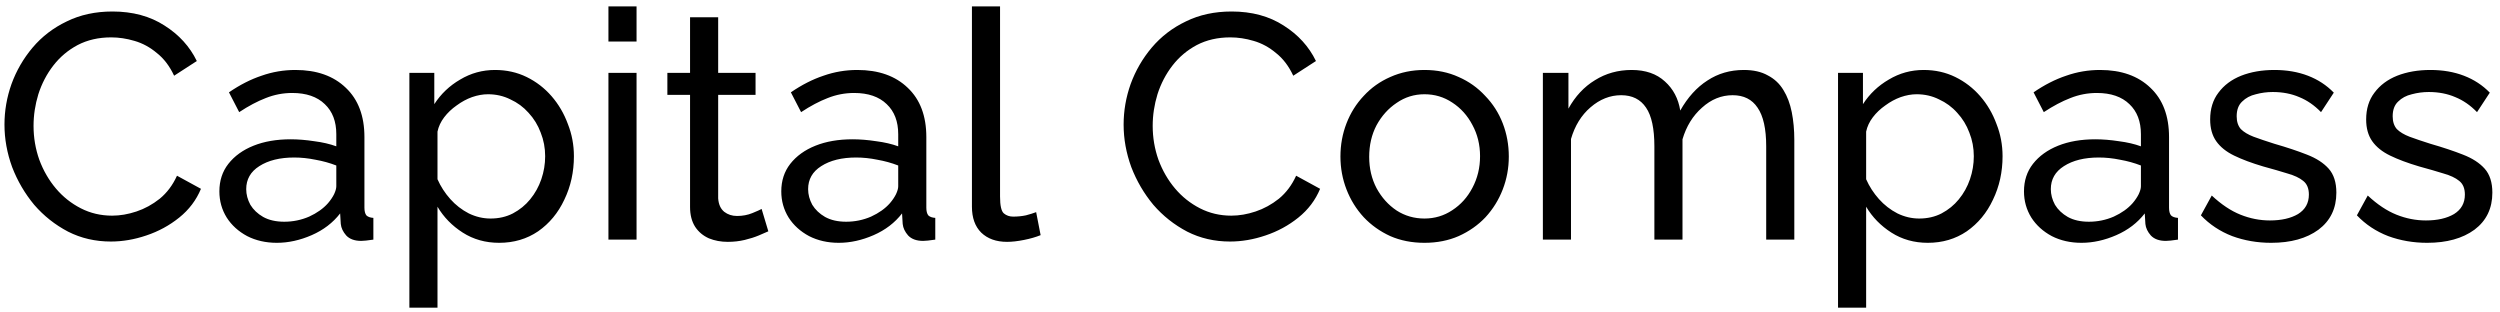 <svg width="313" height="39" viewBox="0 0 313 39" fill="none" xmlns="http://www.w3.org/2000/svg">
<path d="M0.56 15.6C0.56 13.867 0.853 12.173 1.44 10.52C2.053 8.84 2.933 7.32 4.08 5.96C5.253 4.573 6.68 3.48 8.36 2.68C10.04 1.853 11.947 1.44 14.08 1.44C16.613 1.44 18.787 2.027 20.6 3.2C22.413 4.347 23.76 5.827 24.64 7.64L21.8 9.48C21.24 8.28 20.52 7.333 19.64 6.64C18.787 5.92 17.853 5.413 16.84 5.12C15.853 4.827 14.88 4.68 13.92 4.68C12.347 4.68 10.947 5 9.72 5.64C8.52 6.28 7.507 7.133 6.68 8.2C5.853 9.267 5.227 10.467 4.8 11.8C4.4 13.107 4.2 14.427 4.2 15.76C4.2 17.227 4.44 18.64 4.92 20C5.427 21.36 6.12 22.56 7 23.6C7.88 24.64 8.92 25.467 10.12 26.08C11.32 26.693 12.627 27 14.04 27C15.027 27 16.04 26.827 17.08 26.48C18.12 26.133 19.093 25.6 20 24.88C20.907 24.133 21.627 23.173 22.16 22L25.16 23.64C24.573 25.053 23.667 26.253 22.44 27.24C21.213 28.227 19.84 28.973 18.32 29.48C16.827 29.987 15.347 30.24 13.88 30.24C11.933 30.24 10.147 29.827 8.52 29C6.893 28.147 5.48 27.027 4.28 25.64C3.107 24.227 2.187 22.653 1.52 20.92C0.88 19.16 0.56 17.387 0.56 15.6ZM27.466 23.96C27.466 22.627 27.839 21.48 28.586 20.52C29.359 19.533 30.412 18.773 31.746 18.24C33.079 17.707 34.626 17.44 36.386 17.44C37.319 17.44 38.306 17.52 39.346 17.68C40.386 17.813 41.306 18.027 42.106 18.32V16.8C42.106 15.2 41.626 13.947 40.666 13.04C39.706 12.107 38.346 11.64 36.586 11.64C35.439 11.64 34.332 11.853 33.266 12.28C32.226 12.68 31.119 13.267 29.946 14.04L28.666 11.56C30.026 10.627 31.386 9.933 32.746 9.48C34.106 9 35.519 8.76 36.986 8.76C39.652 8.76 41.759 9.507 43.306 11C44.852 12.467 45.626 14.52 45.626 17.16V26C45.626 26.427 45.706 26.747 45.866 26.96C46.052 27.147 46.346 27.253 46.746 27.28V30C46.399 30.053 46.092 30.093 45.826 30.12C45.586 30.147 45.386 30.16 45.226 30.16C44.399 30.16 43.772 29.933 43.346 29.48C42.946 29.027 42.719 28.547 42.666 28.04L42.586 26.72C41.679 27.893 40.492 28.8 39.026 29.44C37.559 30.08 36.106 30.4 34.666 30.4C33.279 30.4 32.039 30.12 30.946 29.56C29.852 28.973 28.999 28.2 28.386 27.24C27.772 26.253 27.466 25.16 27.466 23.96ZM41.066 25.44C41.386 25.067 41.639 24.693 41.826 24.32C42.012 23.92 42.106 23.587 42.106 23.32V20.72C41.279 20.4 40.412 20.16 39.506 20C38.599 19.813 37.706 19.72 36.826 19.72C35.039 19.72 33.586 20.08 32.466 20.8C31.372 21.493 30.826 22.453 30.826 23.68C30.826 24.347 30.999 25 31.346 25.64C31.719 26.253 32.252 26.76 32.946 27.16C33.666 27.56 34.546 27.76 35.586 27.76C36.679 27.76 37.719 27.547 38.706 27.12C39.692 26.667 40.479 26.107 41.066 25.44ZM62.494 30.4C60.787 30.4 59.267 29.973 57.934 29.12C56.601 28.267 55.547 27.187 54.774 25.88V38.52H51.254V9.12H54.374V13.04C55.201 11.76 56.281 10.733 57.614 9.96C58.947 9.16 60.401 8.76 61.974 8.76C63.414 8.76 64.734 9.053 65.934 9.64C67.134 10.227 68.174 11.027 69.054 12.04C69.934 13.053 70.614 14.213 71.094 15.52C71.601 16.8 71.854 18.147 71.854 19.56C71.854 21.533 71.454 23.347 70.654 25C69.881 26.653 68.787 27.973 67.374 28.96C65.961 29.92 64.334 30.4 62.494 30.4ZM61.414 27.36C62.454 27.36 63.387 27.147 64.214 26.72C65.067 26.267 65.787 25.68 66.374 24.96C66.987 24.213 67.454 23.373 67.774 22.44C68.094 21.507 68.254 20.547 68.254 19.56C68.254 18.52 68.067 17.533 67.694 16.6C67.347 15.667 66.841 14.84 66.174 14.12C65.534 13.4 64.774 12.84 63.894 12.44C63.041 12.013 62.107 11.8 61.094 11.8C60.454 11.8 59.787 11.92 59.094 12.16C58.427 12.4 57.787 12.747 57.174 13.2C56.561 13.627 56.041 14.12 55.614 14.68C55.187 15.24 54.907 15.84 54.774 16.48V22.44C55.174 23.347 55.707 24.173 56.374 24.92C57.041 25.667 57.814 26.267 58.694 26.72C59.574 27.147 60.481 27.36 61.414 27.36ZM76.176 30V9.12H79.696V30H76.176ZM76.176 5.2V0.8H79.696V5.2H76.176ZM96.195 28.96C95.901 29.093 95.501 29.267 94.995 29.48C94.488 29.693 93.901 29.88 93.235 30.04C92.568 30.2 91.861 30.28 91.115 30.28C90.261 30.28 89.475 30.133 88.755 29.84C88.035 29.52 87.461 29.04 87.035 28.4C86.608 27.733 86.395 26.907 86.395 25.92V11.88H83.555V9.12H86.395V2.16H89.915V9.12H94.595V11.88H89.915V24.84C89.968 25.587 90.221 26.147 90.675 26.52C91.128 26.867 91.661 27.04 92.275 27.04C92.968 27.04 93.608 26.92 94.195 26.68C94.781 26.44 95.168 26.267 95.355 26.16L96.195 28.96ZM97.817 23.96C97.817 22.627 98.191 21.48 98.937 20.52C99.71 19.533 100.764 18.773 102.097 18.24C103.431 17.707 104.977 17.44 106.737 17.44C107.671 17.44 108.657 17.52 109.697 17.68C110.737 17.813 111.657 18.027 112.457 18.32V16.8C112.457 15.2 111.977 13.947 111.017 13.04C110.057 12.107 108.697 11.64 106.937 11.64C105.791 11.64 104.684 11.853 103.617 12.28C102.577 12.68 101.471 13.267 100.297 14.04L99.017 11.56C100.377 10.627 101.737 9.933 103.097 9.48C104.457 9 105.871 8.76 107.337 8.76C110.004 8.76 112.111 9.507 113.657 11C115.204 12.467 115.977 14.52 115.977 17.16V26C115.977 26.427 116.057 26.747 116.217 26.96C116.404 27.147 116.697 27.253 117.097 27.28V30C116.751 30.053 116.444 30.093 116.177 30.12C115.937 30.147 115.737 30.16 115.577 30.16C114.751 30.16 114.124 29.933 113.697 29.48C113.297 29.027 113.071 28.547 113.017 28.04L112.937 26.72C112.031 27.893 110.844 28.8 109.377 29.44C107.911 30.08 106.457 30.4 105.017 30.4C103.631 30.4 102.391 30.12 101.297 29.56C100.204 28.973 99.35 28.2 98.737 27.24C98.124 26.253 97.817 25.16 97.817 23.96ZM111.417 25.44C111.737 25.067 111.991 24.693 112.177 24.32C112.364 23.92 112.457 23.587 112.457 23.32V20.72C111.631 20.4 110.764 20.16 109.857 20C108.951 19.813 108.057 19.72 107.177 19.72C105.391 19.72 103.937 20.08 102.817 20.8C101.724 21.493 101.177 22.453 101.177 23.68C101.177 24.347 101.351 25 101.697 25.64C102.071 26.253 102.604 26.76 103.297 27.16C104.017 27.56 104.897 27.76 105.937 27.76C107.031 27.76 108.071 27.547 109.057 27.12C110.044 26.667 110.831 26.107 111.417 25.44ZM121.686 0.8H125.206V24.6C125.206 25.747 125.366 26.453 125.686 26.72C126.006 26.987 126.392 27.12 126.846 27.12C127.406 27.12 127.939 27.067 128.446 26.96C128.952 26.827 129.379 26.693 129.726 26.56L130.286 29.44C129.699 29.68 129.006 29.88 128.206 30.04C127.406 30.2 126.699 30.28 126.086 30.28C124.726 30.28 123.646 29.893 122.846 29.12C122.072 28.347 121.686 27.267 121.686 25.88V0.8ZM140.677 15.6C140.677 13.867 140.971 12.173 141.557 10.52C142.171 8.84 143.051 7.32 144.197 5.96C145.371 4.573 146.797 3.48 148.477 2.68C150.157 1.853 152.064 1.44 154.197 1.44C156.731 1.44 158.904 2.027 160.717 3.2C162.531 4.347 163.877 5.827 164.757 7.64L161.917 9.48C161.357 8.28 160.637 7.333 159.757 6.64C158.904 5.92 157.971 5.413 156.957 5.12C155.971 4.827 154.997 4.68 154.037 4.68C152.464 4.68 151.064 5 149.837 5.64C148.637 6.28 147.624 7.133 146.797 8.2C145.971 9.267 145.344 10.467 144.917 11.8C144.517 13.107 144.317 14.427 144.317 15.76C144.317 17.227 144.557 18.64 145.037 20C145.544 21.36 146.237 22.56 147.117 23.6C147.997 24.64 149.037 25.467 150.237 26.08C151.437 26.693 152.744 27 154.157 27C155.144 27 156.157 26.827 157.197 26.48C158.237 26.133 159.211 25.6 160.117 24.88C161.024 24.133 161.744 23.173 162.277 22L165.277 23.64C164.691 25.053 163.784 26.253 162.557 27.24C161.331 28.227 159.957 28.973 158.437 29.48C156.944 29.987 155.464 30.24 153.997 30.24C152.051 30.24 150.264 29.827 148.637 29C147.011 28.147 145.597 27.027 144.397 25.64C143.224 24.227 142.304 22.653 141.637 20.92C140.997 19.16 140.677 17.387 140.677 15.6ZM178.343 30.4C176.769 30.4 175.343 30.12 174.063 29.56C172.783 28.973 171.676 28.187 170.743 27.2C169.809 26.187 169.089 25.027 168.583 23.72C168.076 22.413 167.823 21.04 167.823 19.6C167.823 18.133 168.076 16.747 168.583 15.44C169.089 14.133 169.809 12.987 170.743 12C171.676 10.987 172.783 10.2 174.063 9.64C175.369 9.053 176.796 8.76 178.343 8.76C179.916 8.76 181.343 9.053 182.623 9.64C183.903 10.2 185.009 10.987 185.943 12C186.903 12.987 187.636 14.133 188.143 15.44C188.649 16.747 188.903 18.133 188.903 19.6C188.903 21.04 188.649 22.413 188.143 23.72C187.636 25.027 186.916 26.187 185.983 27.2C185.049 28.187 183.929 28.973 182.623 29.56C181.343 30.12 179.916 30.4 178.343 30.4ZM171.423 19.64C171.423 21.08 171.729 22.387 172.343 23.56C172.983 24.733 173.823 25.667 174.863 26.36C175.903 27.027 177.063 27.36 178.343 27.36C179.623 27.36 180.783 27.013 181.823 26.32C182.889 25.627 183.729 24.693 184.343 23.52C184.983 22.32 185.303 21 185.303 19.56C185.303 18.12 184.983 16.813 184.343 15.64C183.729 14.467 182.889 13.533 181.823 12.84C180.783 12.147 179.623 11.8 178.343 11.8C177.063 11.8 175.903 12.16 174.863 12.88C173.823 13.573 172.983 14.507 172.343 15.68C171.729 16.853 171.423 18.173 171.423 19.64ZM224.648 30H221.128V18.32C221.128 16.133 220.768 14.52 220.048 13.48C219.355 12.44 218.315 11.92 216.928 11.92C215.515 11.92 214.235 12.44 213.088 13.48C211.941 14.493 211.128 15.813 210.648 17.44V30H207.128V18.32C207.128 16.107 206.781 14.493 206.088 13.48C205.395 12.44 204.355 11.92 202.968 11.92C201.581 11.92 200.301 12.427 199.128 13.44C197.981 14.427 197.168 15.747 196.688 17.4V30H193.168V9.12H196.368V13.6C197.221 12.053 198.328 10.867 199.688 10.04C201.048 9.187 202.581 8.76 204.288 8.76C206.021 8.76 207.408 9.24 208.448 10.2C209.488 11.133 210.128 12.347 210.368 13.84C211.301 12.187 212.435 10.933 213.768 10.08C215.101 9.2 216.621 8.76 218.328 8.76C219.528 8.76 220.528 8.987 221.328 9.44C222.155 9.867 222.808 10.48 223.288 11.28C223.768 12.053 224.115 12.973 224.328 14.04C224.541 15.107 224.648 16.267 224.648 17.52V30ZM241.361 30.4C239.655 30.4 238.135 29.973 236.801 29.12C235.468 28.267 234.415 27.187 233.641 25.88V38.52H230.121V9.12H233.241V13.04C234.068 11.76 235.148 10.733 236.481 9.96C237.815 9.16 239.268 8.76 240.841 8.76C242.281 8.76 243.601 9.053 244.801 9.64C246.001 10.227 247.041 11.027 247.921 12.04C248.801 13.053 249.481 14.213 249.961 15.52C250.468 16.8 250.721 18.147 250.721 19.56C250.721 21.533 250.321 23.347 249.521 25C248.748 26.653 247.655 27.973 246.241 28.96C244.828 29.92 243.201 30.4 241.361 30.4ZM240.281 27.36C241.321 27.36 242.255 27.147 243.081 26.72C243.935 26.267 244.655 25.68 245.241 24.96C245.855 24.213 246.321 23.373 246.641 22.44C246.961 21.507 247.121 20.547 247.121 19.56C247.121 18.52 246.935 17.533 246.561 16.6C246.215 15.667 245.708 14.84 245.041 14.12C244.401 13.4 243.641 12.84 242.761 12.44C241.908 12.013 240.975 11.8 239.961 11.8C239.321 11.8 238.655 11.92 237.961 12.16C237.295 12.4 236.655 12.747 236.041 13.2C235.428 13.627 234.908 14.12 234.481 14.68C234.055 15.24 233.775 15.84 233.641 16.48V22.44C234.041 23.347 234.575 24.173 235.241 24.92C235.908 25.667 236.681 26.267 237.561 26.72C238.441 27.147 239.348 27.36 240.281 27.36ZM253.403 23.96C253.403 22.627 253.776 21.48 254.523 20.52C255.296 19.533 256.35 18.773 257.683 18.24C259.016 17.707 260.563 17.44 262.323 17.44C263.256 17.44 264.243 17.52 265.283 17.68C266.323 17.813 267.243 18.027 268.043 18.32V16.8C268.043 15.2 267.563 13.947 266.603 13.04C265.643 12.107 264.283 11.64 262.523 11.64C261.376 11.64 260.27 11.853 259.203 12.28C258.163 12.68 257.056 13.267 255.883 14.04L254.603 11.56C255.963 10.627 257.323 9.933 258.683 9.48C260.043 9 261.456 8.76 262.923 8.76C265.59 8.76 267.696 9.507 269.243 11C270.79 12.467 271.563 14.52 271.563 17.16V26C271.563 26.427 271.643 26.747 271.803 26.96C271.99 27.147 272.283 27.253 272.683 27.28V30C272.336 30.053 272.03 30.093 271.763 30.12C271.523 30.147 271.323 30.16 271.163 30.16C270.336 30.16 269.71 29.933 269.283 29.48C268.883 29.027 268.656 28.547 268.603 28.04L268.523 26.72C267.616 27.893 266.43 28.8 264.963 29.44C263.496 30.08 262.043 30.4 260.603 30.4C259.216 30.4 257.976 30.12 256.883 29.56C255.79 28.973 254.936 28.2 254.323 27.24C253.71 26.253 253.403 25.16 253.403 23.96ZM267.003 25.44C267.323 25.067 267.576 24.693 267.763 24.32C267.95 23.92 268.043 23.587 268.043 23.32V20.72C267.216 20.4 266.35 20.16 265.443 20C264.536 19.813 263.643 19.72 262.763 19.72C260.976 19.72 259.523 20.08 258.403 20.8C257.31 21.493 256.763 22.453 256.763 23.68C256.763 24.347 256.936 25 257.283 25.64C257.656 26.253 258.19 26.76 258.883 27.16C259.603 27.56 260.483 27.76 261.523 27.76C262.616 27.76 263.656 27.547 264.643 27.12C265.63 26.667 266.416 26.107 267.003 25.44ZM284.352 30.4C282.618 30.4 280.992 30.12 279.472 29.56C277.952 28.973 276.645 28.107 275.552 26.96L276.912 24.48C278.112 25.6 279.312 26.4 280.512 26.88C281.712 27.36 282.938 27.6 284.192 27.6C285.632 27.6 286.805 27.333 287.712 26.8C288.618 26.24 289.072 25.427 289.072 24.36C289.072 23.587 288.832 23.013 288.352 22.64C287.898 22.267 287.245 21.96 286.392 21.72C285.538 21.453 284.525 21.16 283.352 20.84C281.912 20.413 280.698 19.96 279.712 19.48C278.725 19 277.978 18.4 277.472 17.68C276.965 16.96 276.712 16.053 276.712 14.96C276.712 13.627 277.058 12.507 277.752 11.6C278.445 10.667 279.392 9.96 280.592 9.48C281.818 9 283.205 8.76 284.752 8.76C286.298 8.76 287.698 9 288.952 9.48C290.205 9.96 291.285 10.667 292.192 11.6L290.592 14.04C289.765 13.187 288.858 12.56 287.872 12.16C286.885 11.733 285.778 11.52 284.552 11.52C283.832 11.52 283.125 11.613 282.432 11.8C281.738 11.96 281.165 12.267 280.712 12.72C280.258 13.147 280.032 13.76 280.032 14.56C280.032 15.227 280.205 15.76 280.552 16.16C280.925 16.533 281.458 16.853 282.152 17.12C282.872 17.387 283.738 17.68 284.752 18C286.325 18.453 287.685 18.907 288.832 19.36C290.005 19.813 290.912 20.4 291.552 21.12C292.192 21.84 292.512 22.84 292.512 24.12C292.512 26.093 291.765 27.64 290.272 28.76C288.778 29.853 286.805 30.4 284.352 30.4ZM303.883 30.4C302.149 30.4 300.523 30.12 299.003 29.56C297.483 28.973 296.176 28.107 295.083 26.96L296.443 24.48C297.643 25.6 298.843 26.4 300.043 26.88C301.243 27.36 302.469 27.6 303.723 27.6C305.163 27.6 306.336 27.333 307.243 26.8C308.149 26.24 308.603 25.427 308.603 24.36C308.603 23.587 308.363 23.013 307.883 22.64C307.429 22.267 306.776 21.96 305.923 21.72C305.069 21.453 304.056 21.16 302.883 20.84C301.443 20.413 300.229 19.96 299.243 19.48C298.256 19 297.509 18.4 297.003 17.68C296.496 16.96 296.243 16.053 296.243 14.96C296.243 13.627 296.589 12.507 297.283 11.6C297.976 10.667 298.923 9.96 300.123 9.48C301.349 9 302.736 8.76 304.283 8.76C305.829 8.76 307.229 9 308.483 9.48C309.736 9.96 310.816 10.667 311.723 11.6L310.123 14.04C309.296 13.187 308.389 12.56 307.403 12.16C306.416 11.733 305.309 11.52 304.083 11.52C303.363 11.52 302.656 11.613 301.963 11.8C301.269 11.96 300.696 12.267 300.243 12.72C299.789 13.147 299.563 13.76 299.563 14.56C299.563 15.227 299.736 15.76 300.083 16.16C300.456 16.533 300.989 16.853 301.683 17.12C302.403 17.387 303.269 17.68 304.283 18C305.856 18.453 307.216 18.907 308.363 19.36C309.536 19.813 310.443 20.4 311.083 21.12C311.723 21.84 312.043 22.84 312.043 24.12C312.043 26.093 311.296 27.64 309.803 28.76C308.309 29.853 306.336 30.4 303.883 30.4Z" fill="black"/>
</svg>
